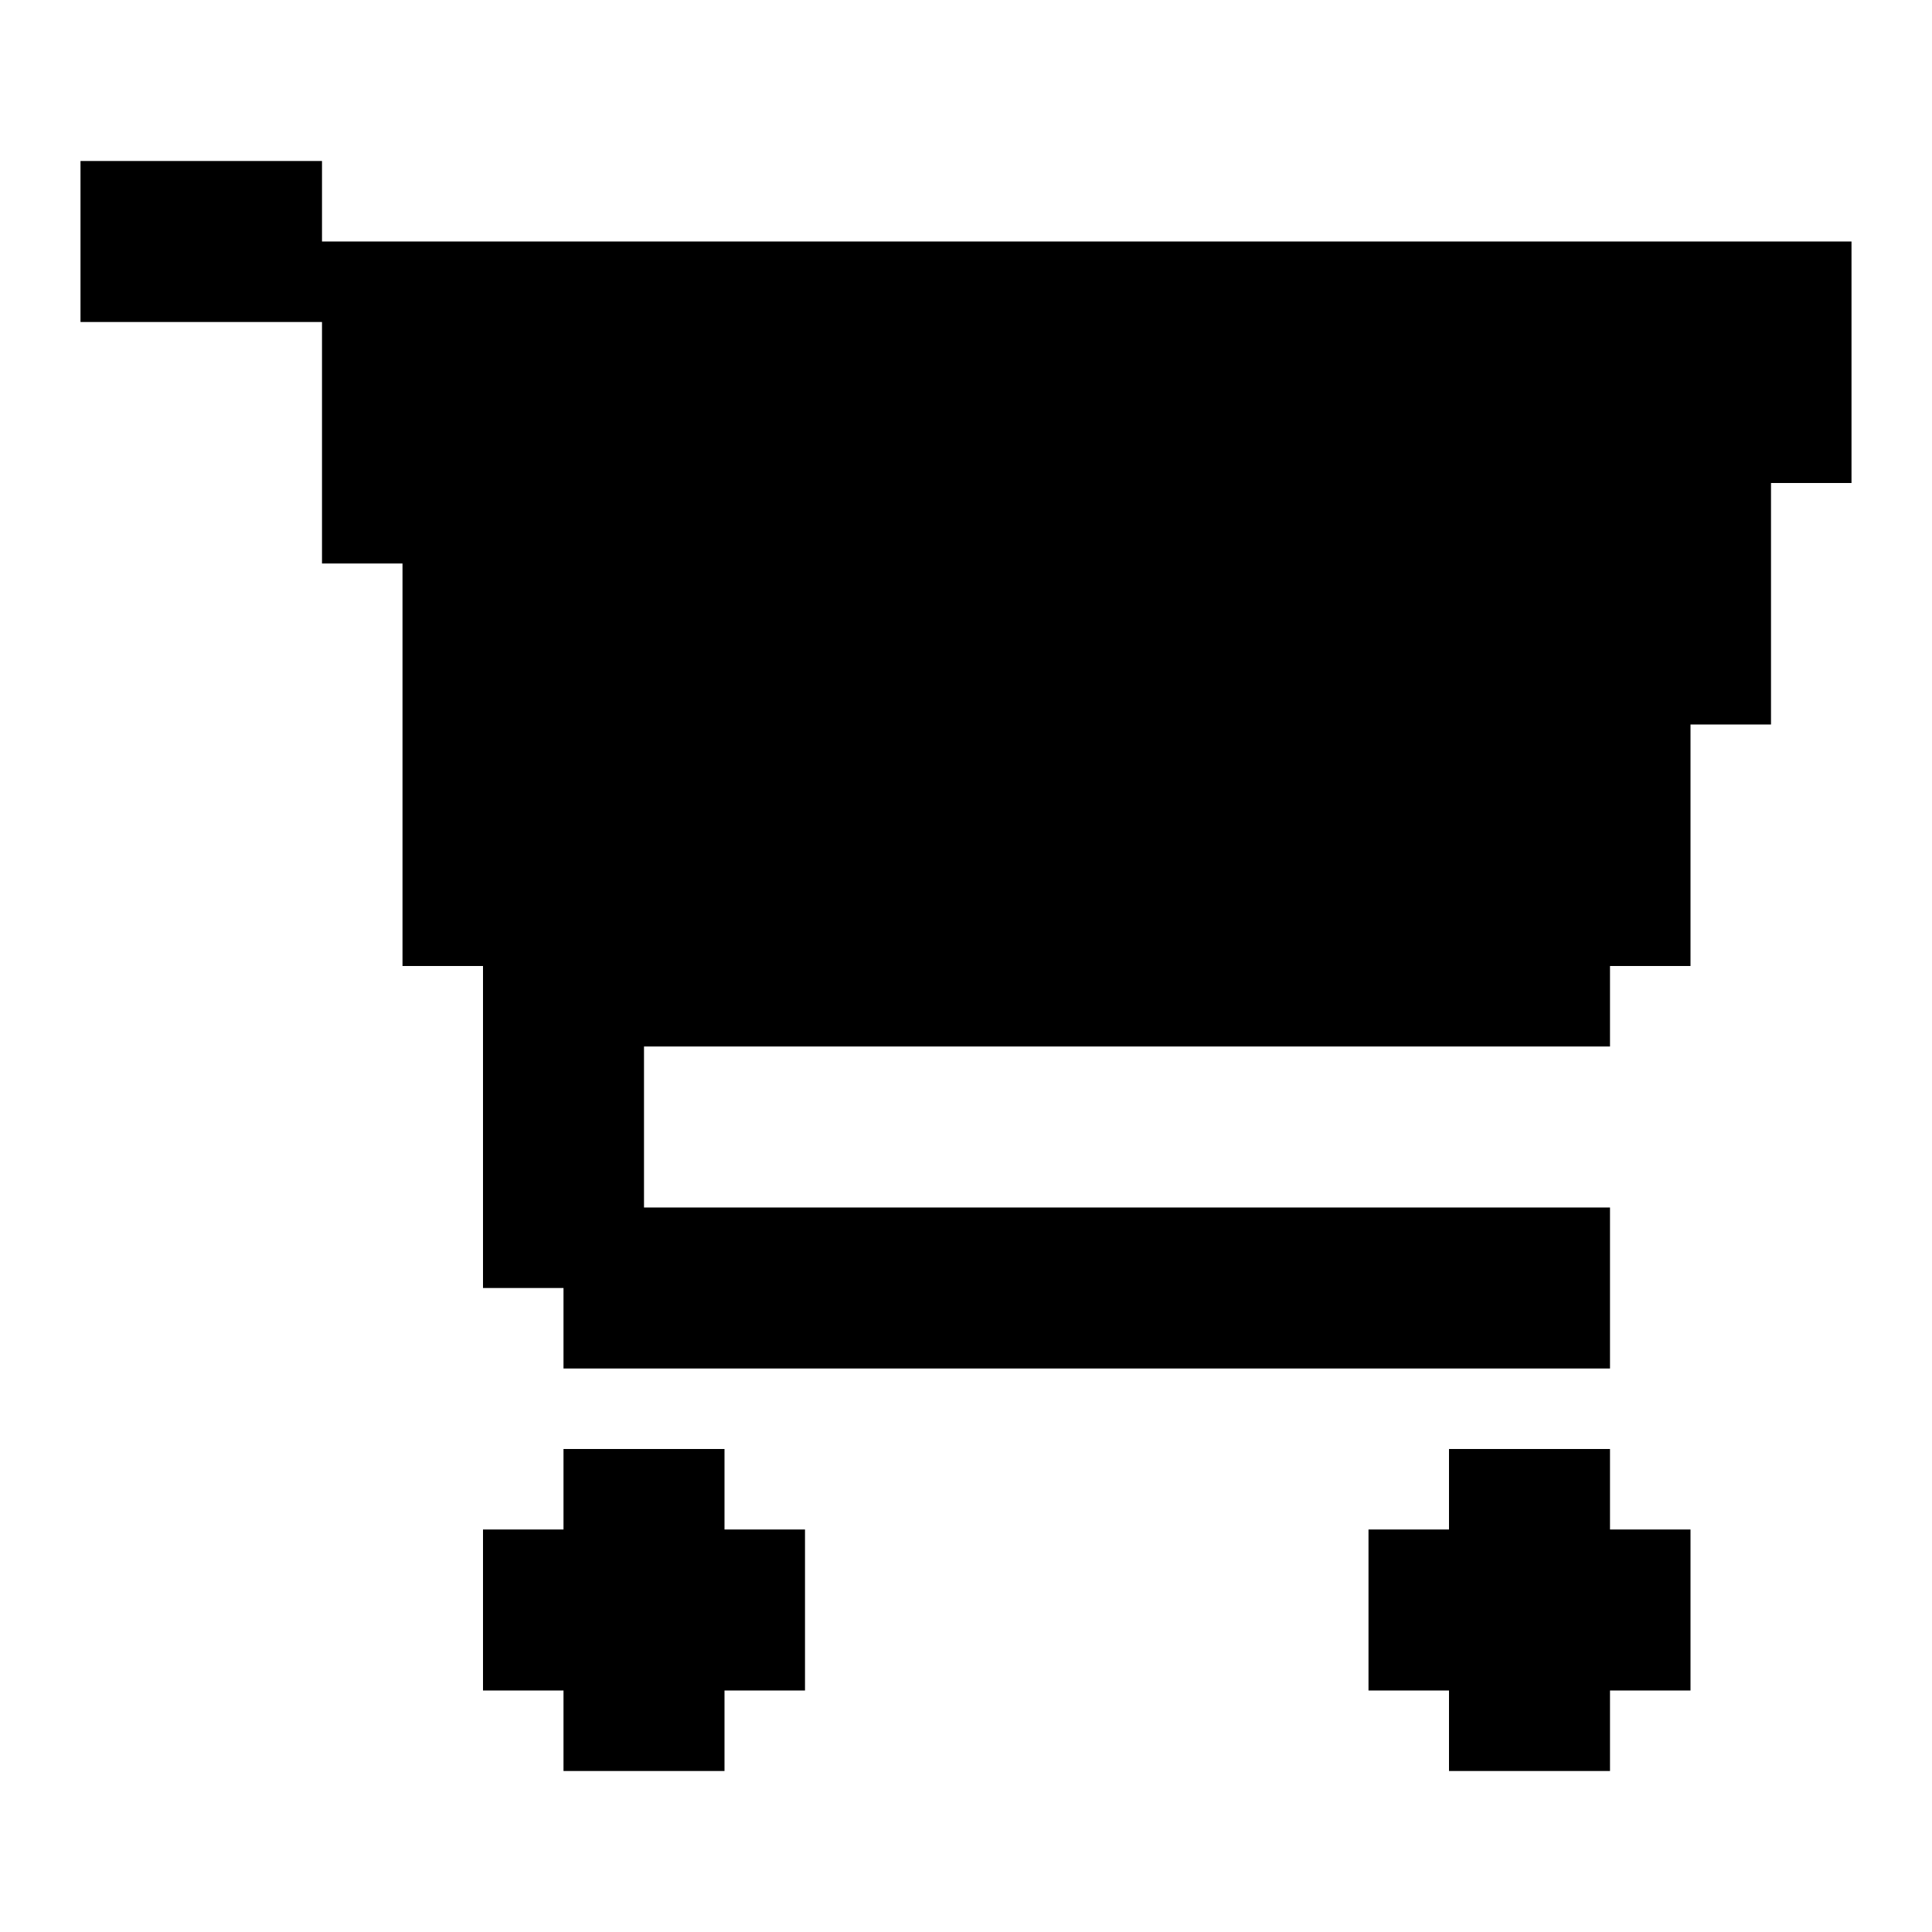 <?xml version="1.0" encoding="UTF-8"?><svg id="Cart" xmlns="http://www.w3.org/2000/svg" viewBox="0 0 24 24"><polygon points="9 19 10 19 10 21 9 21 9 22 7 22 7 21 6 21 6 19 7 19 7 18 9 18 9 19"/><polygon points="20 19 21 19 21 21 20 21 20 22 18 22 18 21 17 21 17 19 18 19 18 18 20 18 20 19"/><polygon points="23 3 23 6 22 6 22 9 21 9 21 12 20 12 20 13 8 13 8 15 20 15 20 17 7 17 7 16 6 16 6 12 5 12 5 7 4 7 4 4 1 4 1 2 4 2 4 3 23 3"/></svg>